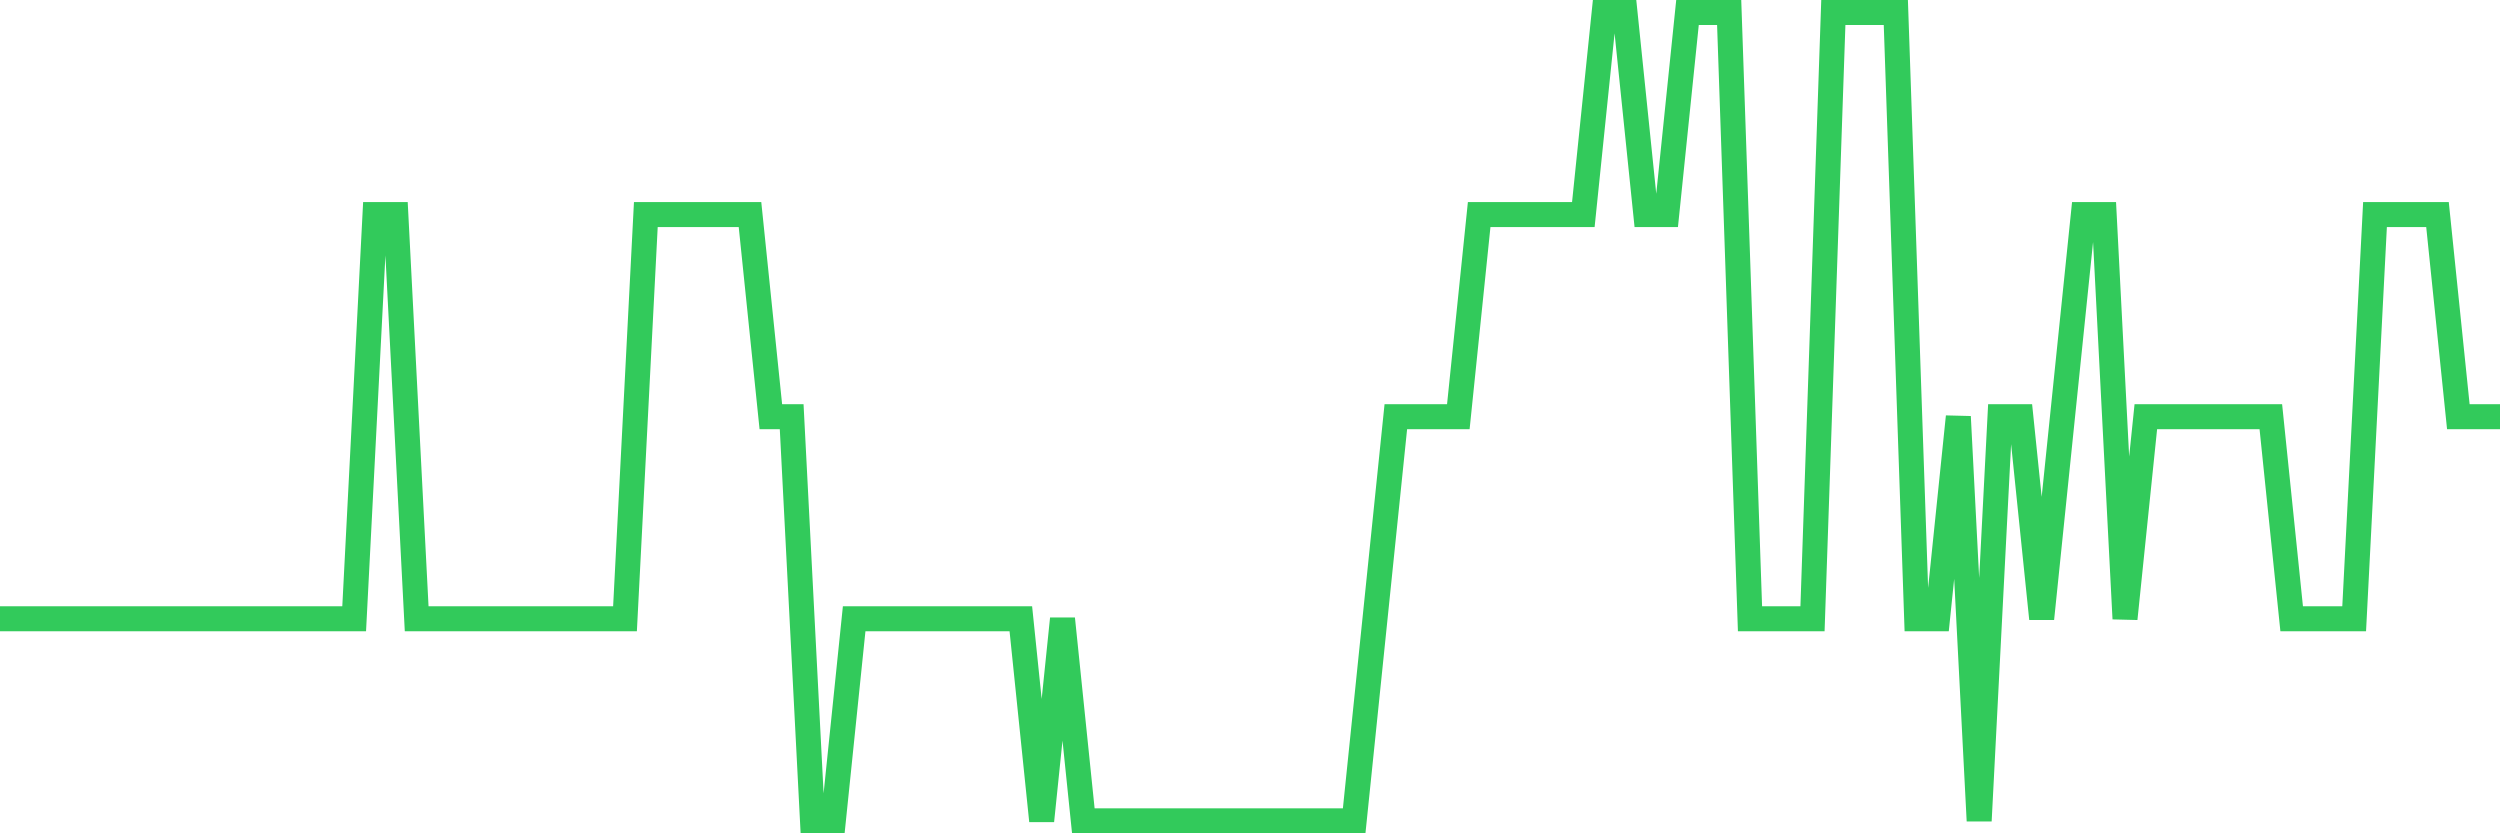 <svg
  xmlns="http://www.w3.org/2000/svg"
  xmlns:xlink="http://www.w3.org/1999/xlink"
  width="120"
  height="40"
  viewBox="0 0 120 40"
  preserveAspectRatio="none"
>
  <polyline
    points="0,29.7 1,29.7 2,29.7 3,29.7 4,29.7 5,29.7 6,29.7 7,29.7 8,29.7 9,29.7 10,29.7 11,29.7 12,29.7 13,29.7 14,29.7 15,29.7 16,29.7 17,29.7 18,10.3 19,10.3 20,29.7 21,29.7 22,29.7 23,29.7 24,29.7 25,29.7 26,29.7 27,29.7 28,29.7 29,29.7 30,29.7 31,10.3 32,10.3 33,10.3 34,10.3 35,10.3 36,10.3 37,20 38,20 39,39.4 40,39.4 41,29.7 42,29.7 43,29.7 44,29.7 45,29.7 46,29.7 47,29.7 48,29.7 49,29.7 50,39.4 51,29.7 52,39.4 53,39.4 54,39.4 55,39.4 56,39.4 57,39.4 58,39.4 59,39.4 60,39.4 61,39.4 62,39.4 63,39.4 64,39.4 65,39.4 66,29.7 67,20 68,20 69,20 70,20 71,10.3 72,10.3 73,10.3 74,10.3 75,10.3 76,10.3 77,0.6 78,0.6 79,10.3 80,10.3 81,0.6 82,0.6 83,0.6 84,29.7 85,29.7 86,29.7 87,29.7 88,0.6 89,0.6 90,0.6 91,0.6 92,29.7 93,29.7 94,20 95,39.4 96,20 97,20 98,29.7 99,20 100,10.3 101,10.3 102,29.7 103,20 104,20 105,20 106,20 107,20 108,20 109,20 110,29.7 111,29.7 112,29.7 113,29.7 114,10.3 115,10.3 116,10.3 117,10.3 118,20 119,20 120,20"
    fill="none"
    stroke="#32ca5b"
    stroke-width="1.2"
  >
  </polyline>
</svg>